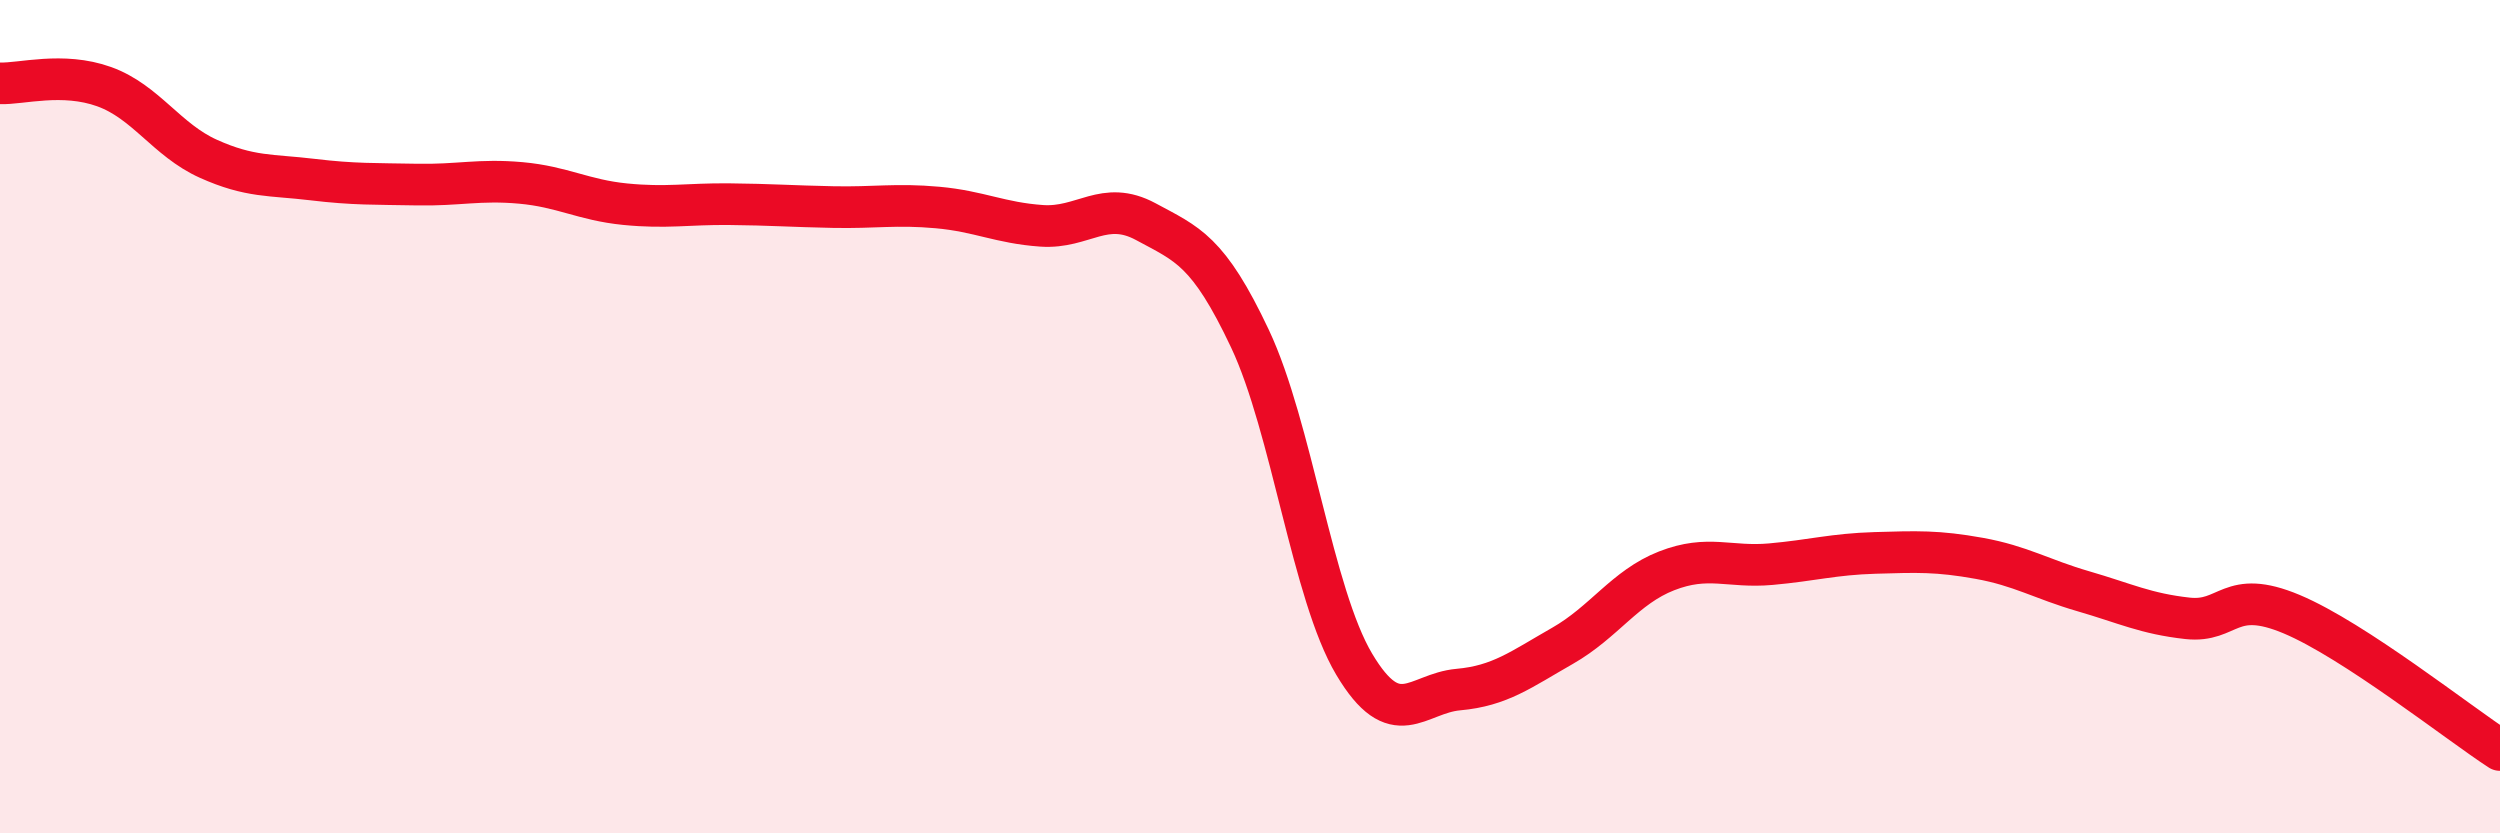 
    <svg width="60" height="20" viewBox="0 0 60 20" xmlns="http://www.w3.org/2000/svg">
      <path
        d="M 0,2 C 0.5,2.02 1.5,1.72 2.5,2.08 C 3.5,2.44 4,3.36 5,3.81 C 6,4.26 6.5,4.19 7.5,4.31 C 8.5,4.43 9,4.41 10,4.43 C 11,4.45 11.5,4.3 12.5,4.39 C 13.5,4.48 14,4.8 15,4.9 C 16,5 16.5,4.89 17.5,4.9 C 18.5,4.91 19,4.95 20,4.97 C 21,4.99 21.5,4.89 22.5,4.98 C 23.5,5.07 24,5.35 25,5.42 C 26,5.49 26.5,4.78 27.5,5.32 C 28.5,5.86 29,6.01 30,8.13 C 31,10.25 31.5,14.26 32.5,15.94 C 33.5,17.62 34,16.64 35,16.55 C 36,16.46 36.5,16.07 37.5,15.5 C 38.5,14.93 39,14.09 40,13.7 C 41,13.31 41.5,13.63 42.5,13.54 C 43.5,13.45 44,13.3 45,13.27 C 46,13.24 46.5,13.22 47.5,13.4 C 48.5,13.58 49,13.9 50,14.19 C 51,14.48 51.5,14.73 52.5,14.84 C 53.5,14.95 53.5,14.11 55,14.74 C 56.5,15.37 59,17.35 60,18L60 20L0 20Z"
        fill="#EB0A25"
        opacity="0.1"
        stroke-linecap="round"
        stroke-linejoin="round"
      />
      <path
        d="M 0,2 C 0.5,2.02 1.5,1.72 2.5,2.08 C 3.5,2.44 4,3.36 5,3.81 C 6,4.26 6.5,4.19 7.5,4.31 C 8.5,4.43 9,4.41 10,4.43 C 11,4.45 11.5,4.3 12.5,4.39 C 13.5,4.48 14,4.8 15,4.9 C 16,5 16.5,4.89 17.5,4.9 C 18.5,4.91 19,4.95 20,4.97 C 21,4.99 21.5,4.89 22.5,4.98 C 23.5,5.07 24,5.35 25,5.42 C 26,5.49 26.5,4.78 27.5,5.32 C 28.5,5.86 29,6.01 30,8.13 C 31,10.25 31.5,14.26 32.5,15.94 C 33.5,17.62 34,16.64 35,16.55 C 36,16.46 36.5,16.07 37.5,15.5 C 38.5,14.93 39,14.09 40,13.7 C 41,13.31 41.5,13.63 42.5,13.54 C 43.5,13.45 44,13.3 45,13.27 C 46,13.24 46.5,13.22 47.5,13.4 C 48.5,13.58 49,13.9 50,14.19 C 51,14.48 51.5,14.73 52.5,14.84 C 53.5,14.95 53.5,14.11 55,14.74 C 56.5,15.37 59,17.35 60,18"
        stroke="#EB0A25"
        stroke-width="1"
        fill="none"
        stroke-linecap="round"
        stroke-linejoin="round"
      />
    </svg>
  